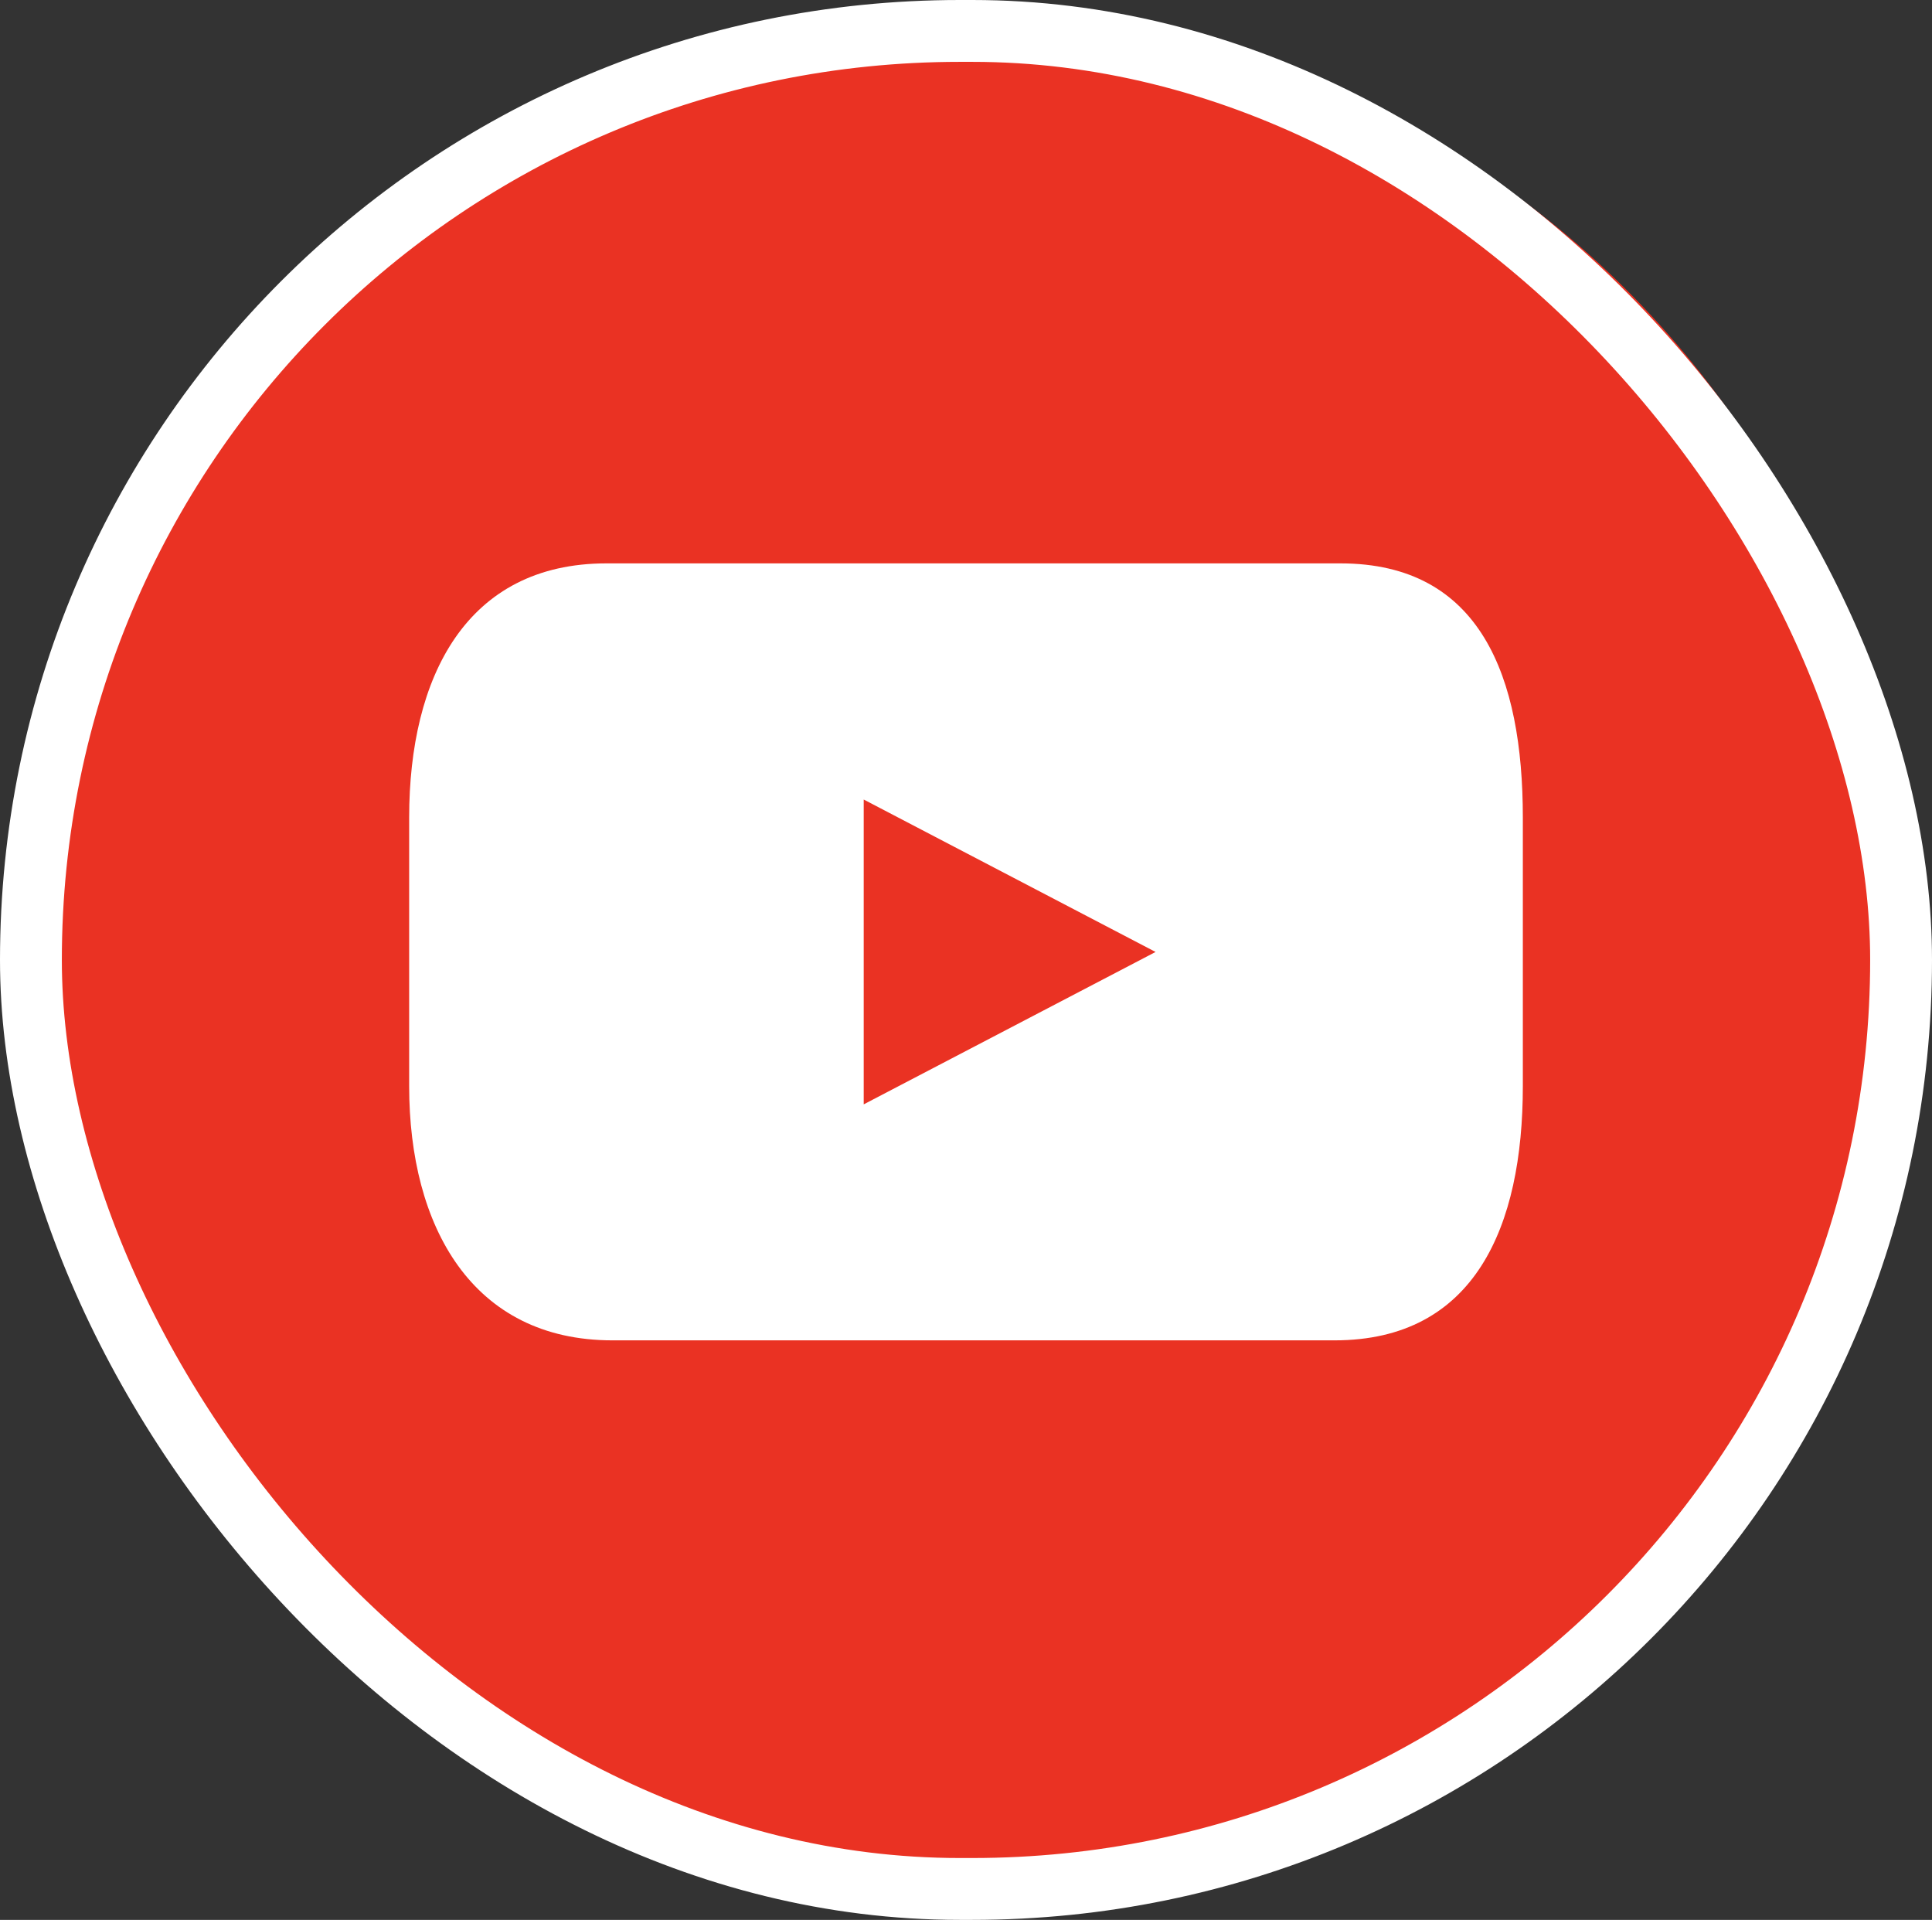 <svg xmlns="http://www.w3.org/2000/svg" xmlns:xlink="http://www.w3.org/1999/xlink" width="62.484" height="62.08" viewBox="0 0 62.484 62.08">
  <rect x="0" y="0" width="62.484" height="62.08" fill="#333333" stroke="none"/>
  <defs>
    <clipPath id="clip-path">
      <rect id="長方形_6892" data-name="長方形 6892" width="60.485" height="60.485" fill="none"/>
    </clipPath>
  </defs>
  <g id="sns3" transform="translate(1 0.539)">
    <g id="グループ_118798" data-name="グループ 118798" transform="translate(0)">
      <g id="グループ_43189" data-name="グループ 43189" transform="translate(0 0)">
        <g id="グループ_43188" data-name="グループ 43188" clip-path="url(#clip-path)">
          <path id="パス_75969" data-name="パス 75969" d="M60.485,30.241A30.242,30.242,0,1,1,30.242,0,30.242,30.242,0,0,1,60.485,30.241" transform="translate(0 0.001)" fill="#ea3223"/>
          <path id="パス_75970" data-name="パス 75970" d="M62.78,47.195H39.042c-4.538,0-6.382,3.678-6.382,8.218V64.1c0,4.539,2.037,8.219,6.576,8.219H62.589c4.537,0,6.089-3.68,6.089-8.219V55.413c0-4.54-1.359-8.218-5.9-8.218M47.361,64.688V54.831L56.8,59.76Z" transform="translate(-20.427 -29.517)" fill="#fff"/>
        </g>
      </g>
    </g>
    <rect id="長方形_16901" data-name="長方形 16901" width="60.484" height="60.08" rx="30.04" transform="translate(0 0.461)" fill="none" stroke="#fff" stroke-width="2"/>
  </g>
</svg>
